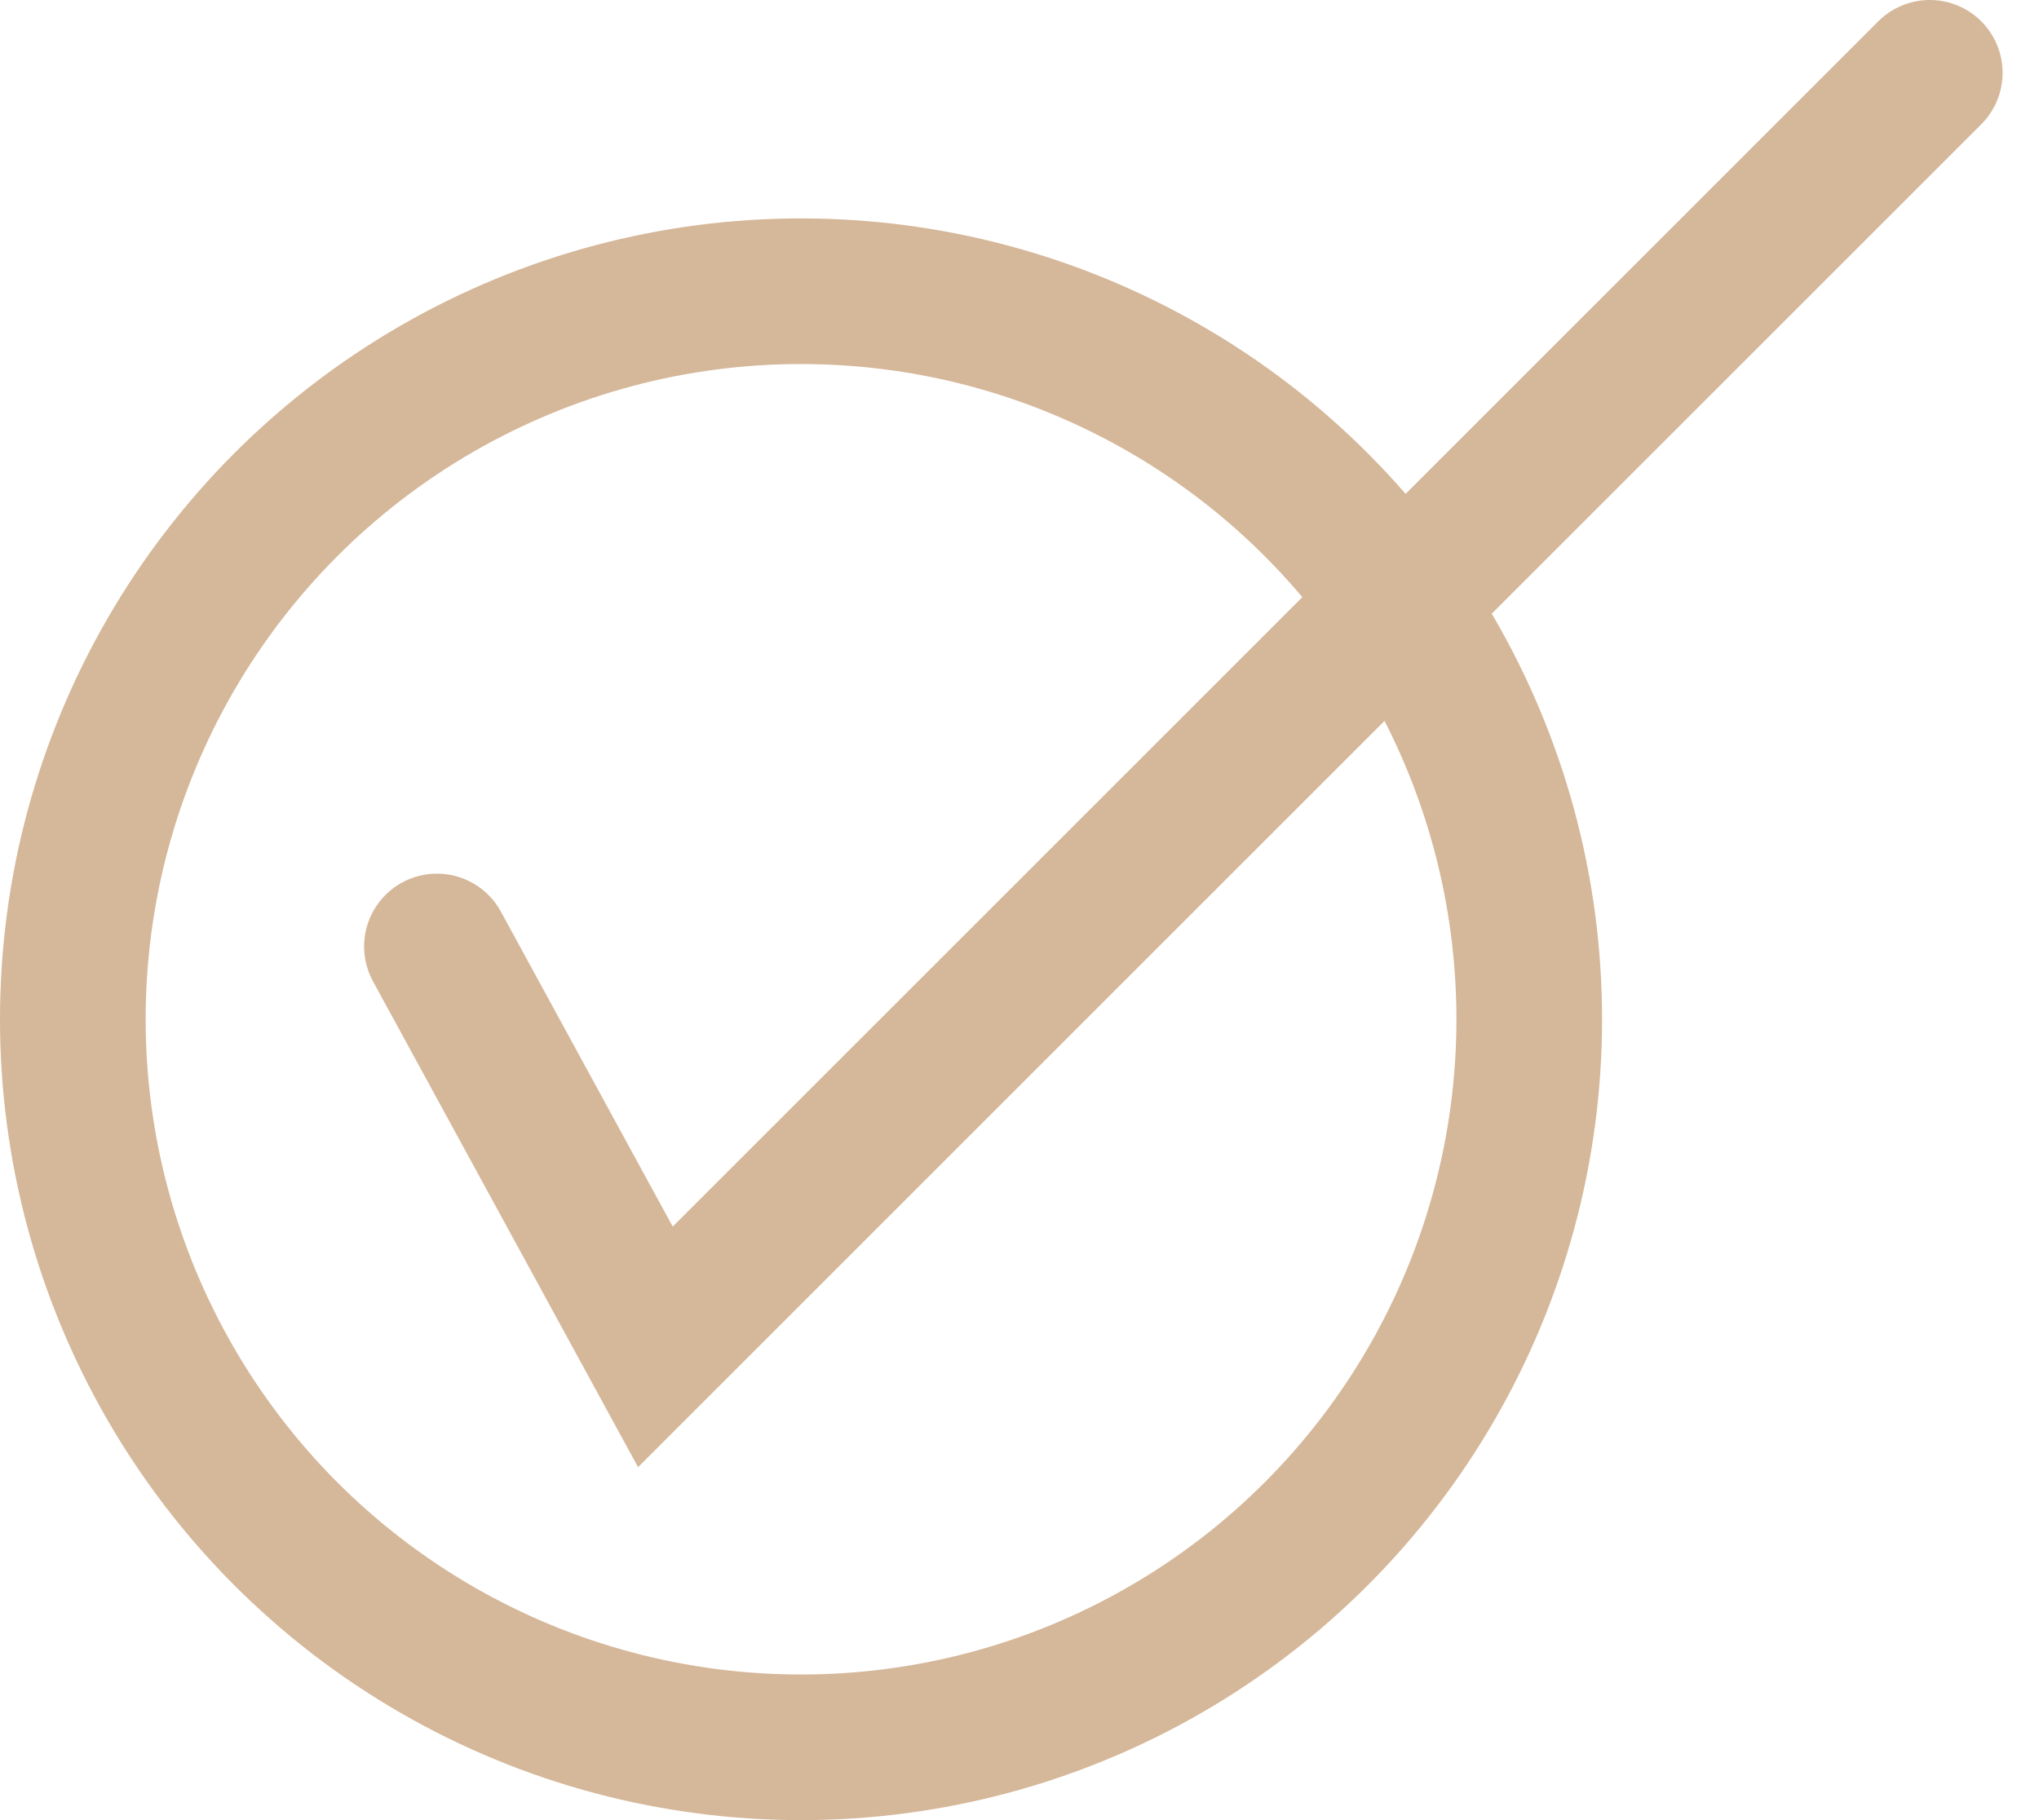 <svg id="图层_1" data-name="图层 1" xmlns="http://www.w3.org/2000/svg" viewBox="0 0 28 25"><defs><style>.cls-1,.cls-2{fill:none;stroke:#d5b799;stroke-width:2px;}.cls-2{stroke-linecap:round;}</style></defs><g id="Symbols"><g id="Icons-_-check" data-name="Icons-/-check"><g id="Group-5"><circle id="Oval" class="cls-1" cx="11" cy="14" r="10"/><path id="Path-2" class="cls-2" d="M6,13l3,5.5L26.5,1"/></g></g></g></svg>